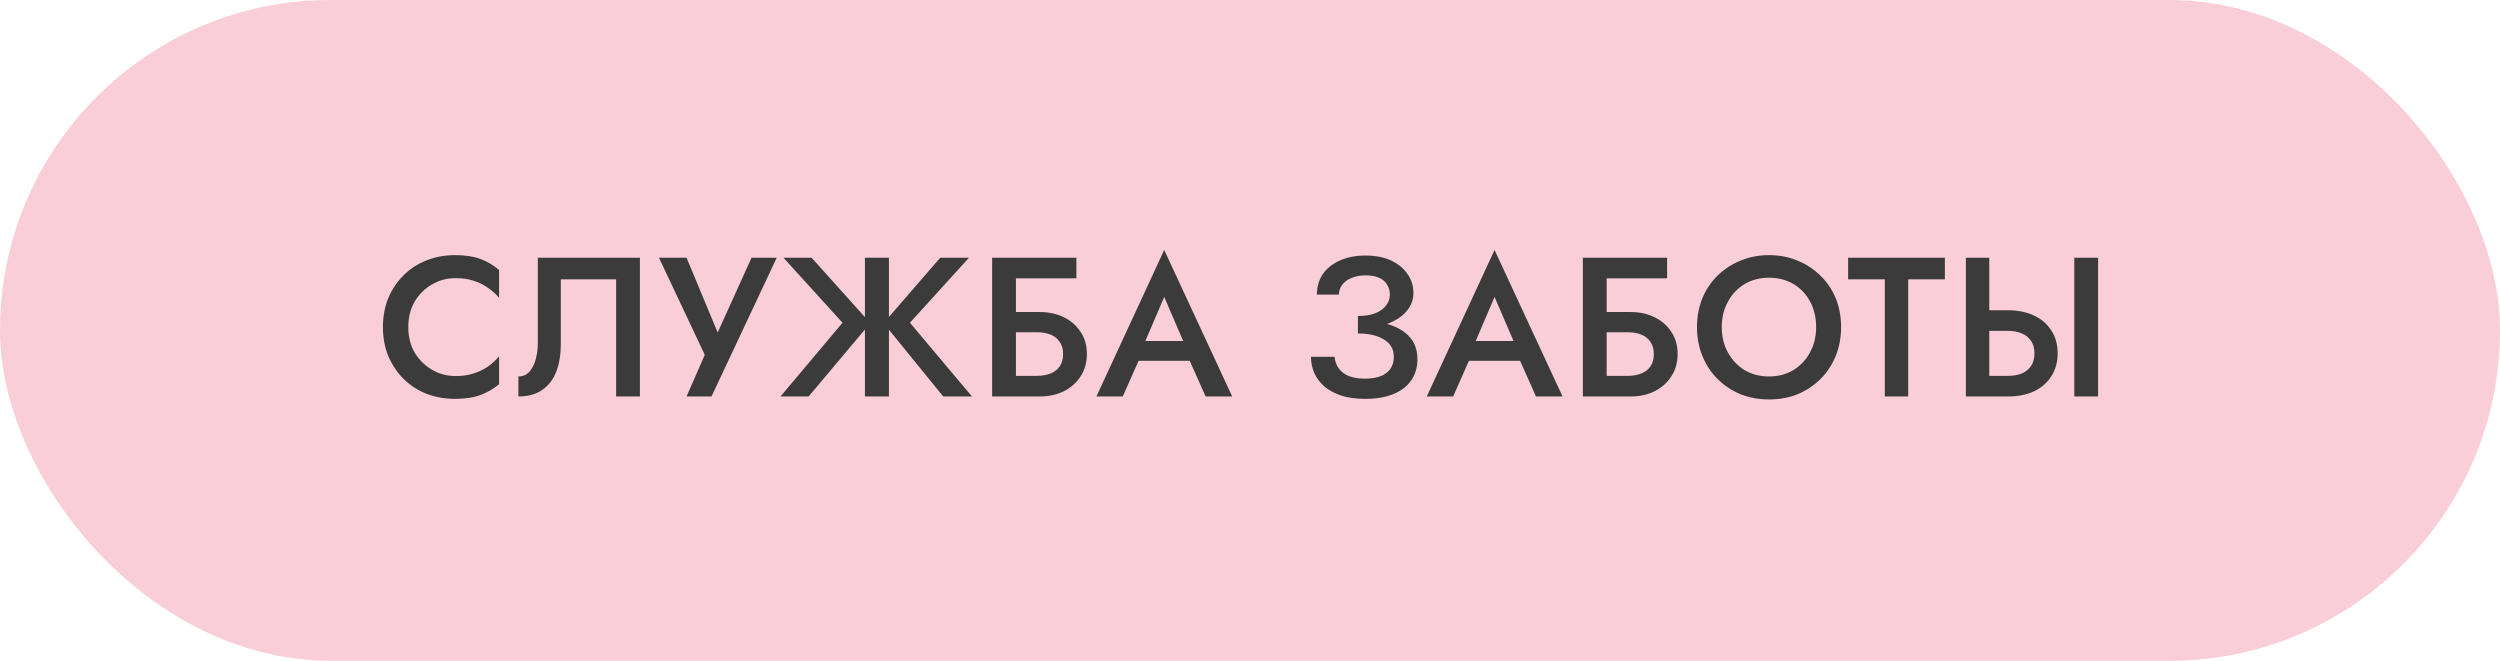 <?xml version="1.0" encoding="UTF-8"?> <svg xmlns="http://www.w3.org/2000/svg" width="227" height="60" viewBox="0 0 227 60" fill="none"><rect width="227" height="60" rx="30" fill="#FACED9"></rect><path d="M37.073 29.7C37.073 30.588 37.271 31.368 37.667 32.04C38.075 32.7 38.603 33.216 39.251 33.588C39.899 33.96 40.607 34.146 41.375 34.146C41.975 34.146 42.515 34.068 42.995 33.912C43.487 33.756 43.925 33.546 44.309 33.282C44.693 33.006 45.029 32.694 45.317 32.346V34.884C44.801 35.316 44.231 35.646 43.607 35.874C42.995 36.102 42.227 36.216 41.303 36.216C40.379 36.216 39.515 36.06 38.711 35.748C37.919 35.436 37.229 34.986 36.641 34.398C36.053 33.81 35.591 33.12 35.255 32.328C34.931 31.524 34.769 30.648 34.769 29.7C34.769 28.74 34.931 27.864 35.255 27.072C35.591 26.268 36.053 25.578 36.641 25.002C37.229 24.414 37.919 23.964 38.711 23.652C39.515 23.328 40.379 23.166 41.303 23.166C42.227 23.166 42.995 23.28 43.607 23.508C44.231 23.736 44.801 24.072 45.317 24.516V27.036C45.029 26.7 44.693 26.4 44.309 26.136C43.925 25.86 43.487 25.644 42.995 25.488C42.515 25.332 41.975 25.254 41.375 25.254C40.607 25.254 39.899 25.44 39.251 25.812C38.603 26.172 38.075 26.688 37.667 27.36C37.271 28.02 37.073 28.8 37.073 29.7ZM58.104 23.4V36H55.944V25.362H50.922V31.266C50.922 32.202 50.784 33.03 50.508 33.75C50.232 34.458 49.806 35.01 49.23 35.406C48.666 35.802 47.946 36 47.07 36V34.182C47.358 34.182 47.61 34.11 47.826 33.966C48.042 33.81 48.222 33.594 48.366 33.318C48.522 33.042 48.636 32.718 48.708 32.346C48.792 31.974 48.834 31.566 48.834 31.122V23.4H58.104ZM70.527 23.4L64.605 36H62.337L63.993 32.22L59.835 23.4H62.337L65.703 31.482L64.605 31.428L68.241 23.4H70.527ZM73.694 23.4L79.022 29.34L73.424 36H70.868L76.502 29.304L71.138 23.4H73.694ZM78.536 23.4H80.714V36H78.536V23.4ZM85.376 23.4H87.986L82.622 29.304L88.256 36H85.646L80.228 29.34L85.376 23.4ZM90.932 30.168V28.332H94.406C95.222 28.332 95.948 28.488 96.584 28.8C97.232 29.112 97.742 29.556 98.114 30.132C98.498 30.696 98.69 31.368 98.69 32.148C98.69 32.916 98.498 33.594 98.114 34.182C97.742 34.758 97.232 35.208 96.584 35.532C95.948 35.844 95.222 36 94.406 36H90.932V34.128H94.136C94.616 34.128 95.036 34.056 95.396 33.912C95.756 33.768 96.032 33.552 96.224 33.264C96.428 32.964 96.53 32.592 96.53 32.148C96.53 31.704 96.428 31.338 96.224 31.05C96.032 30.75 95.756 30.528 95.396 30.384C95.036 30.24 94.616 30.168 94.136 30.168H90.932ZM90.086 23.4H97.736V25.272H92.246V36H90.086V23.4ZM102.416 32.76L102.83 30.96H108.68L109.076 32.76H102.416ZM105.71 26.964L103.73 31.59L103.694 32.058L101.948 36H99.554L105.71 22.698L111.884 36H109.472L107.762 32.166L107.726 31.644L105.71 26.964ZM123.301 29.826V28.692C123.925 28.692 124.453 28.608 124.885 28.44C125.317 28.26 125.641 28.026 125.857 27.738C126.085 27.438 126.199 27.108 126.199 26.748C126.199 26.412 126.115 26.112 125.947 25.848C125.791 25.572 125.545 25.362 125.209 25.218C124.885 25.074 124.477 25.002 123.985 25.002C123.517 25.002 123.097 25.08 122.725 25.236C122.365 25.38 122.083 25.584 121.879 25.848C121.675 26.112 121.573 26.412 121.573 26.748H119.575C119.575 26.052 119.749 25.44 120.097 24.912C120.457 24.384 120.967 23.97 121.627 23.67C122.299 23.358 123.085 23.202 123.985 23.202C124.909 23.202 125.695 23.358 126.343 23.67C126.991 23.982 127.483 24.396 127.819 24.912C128.167 25.416 128.341 25.98 128.341 26.604C128.341 27.084 128.215 27.522 127.963 27.918C127.723 28.314 127.375 28.656 126.919 28.944C126.463 29.232 125.929 29.454 125.317 29.61C124.705 29.754 124.033 29.826 123.301 29.826ZM123.967 36.216C123.139 36.216 122.419 36.12 121.807 35.928C121.195 35.724 120.679 35.448 120.259 35.1C119.851 34.74 119.545 34.332 119.341 33.876C119.137 33.408 119.035 32.916 119.035 32.4H121.177C121.213 32.796 121.339 33.144 121.555 33.444C121.771 33.744 122.077 33.978 122.473 34.146C122.869 34.302 123.355 34.38 123.931 34.38C124.795 34.38 125.449 34.206 125.893 33.858C126.337 33.51 126.559 33.024 126.559 32.4C126.559 31.944 126.427 31.56 126.163 31.248C125.899 30.936 125.521 30.696 125.029 30.528C124.549 30.36 123.973 30.276 123.301 30.276V29.07C124.321 29.07 125.239 29.196 126.055 29.448C126.871 29.688 127.513 30.066 127.981 30.582C128.461 31.098 128.701 31.776 128.701 32.616C128.701 33.336 128.521 33.966 128.161 34.506C127.801 35.046 127.267 35.466 126.559 35.766C125.851 36.066 124.987 36.216 123.967 36.216ZM132.412 32.76L132.826 30.96H138.676L139.072 32.76H132.412ZM135.706 26.964L133.726 31.59L133.69 32.058L131.944 36H129.55L135.706 22.698L141.88 36H139.468L137.758 32.166L137.722 31.644L135.706 26.964ZM144.57 30.168V28.332H148.044C148.86 28.332 149.586 28.488 150.222 28.8C150.87 29.112 151.38 29.556 151.752 30.132C152.136 30.696 152.328 31.368 152.328 32.148C152.328 32.916 152.136 33.594 151.752 34.182C151.38 34.758 150.87 35.208 150.222 35.532C149.586 35.844 148.86 36 148.044 36H144.57V34.128H147.774C148.254 34.128 148.674 34.056 149.034 33.912C149.394 33.768 149.67 33.552 149.862 33.264C150.066 32.964 150.168 32.592 150.168 32.148C150.168 31.704 150.066 31.338 149.862 31.05C149.67 30.75 149.394 30.528 149.034 30.384C148.674 30.24 148.254 30.168 147.774 30.168H144.57ZM143.724 23.4H151.374V25.272H145.884V36H143.724V23.4ZM156.336 29.7C156.336 30.564 156.522 31.332 156.894 32.004C157.266 32.676 157.77 33.21 158.406 33.606C159.054 33.99 159.792 34.182 160.62 34.182C161.46 34.182 162.198 33.99 162.834 33.606C163.482 33.21 163.986 32.676 164.346 32.004C164.718 31.332 164.904 30.564 164.904 29.7C164.904 28.836 164.724 28.068 164.364 27.396C164.004 26.712 163.5 26.178 162.852 25.794C162.216 25.41 161.472 25.218 160.62 25.218C159.792 25.218 159.054 25.41 158.406 25.794C157.77 26.178 157.266 26.712 156.894 27.396C156.522 28.068 156.336 28.836 156.336 29.7ZM154.086 29.7C154.086 28.752 154.248 27.882 154.572 27.09C154.896 26.298 155.352 25.614 155.94 25.038C156.54 24.45 157.236 23.994 158.028 23.67C158.832 23.334 159.696 23.166 160.62 23.166C161.568 23.166 162.438 23.334 163.23 23.67C164.022 23.994 164.712 24.45 165.3 25.038C165.9 25.614 166.362 26.298 166.686 27.09C167.01 27.882 167.172 28.752 167.172 29.7C167.172 30.636 167.01 31.506 166.686 32.31C166.362 33.114 165.906 33.81 165.318 34.398C164.73 34.986 164.04 35.448 163.248 35.784C162.456 36.108 161.58 36.27 160.62 36.27C159.684 36.27 158.814 36.108 158.01 35.784C157.218 35.448 156.528 34.986 155.94 34.398C155.352 33.81 154.896 33.114 154.572 32.31C154.248 31.506 154.086 30.636 154.086 29.7ZM167.81 25.362V23.4H176.594V25.362H173.264V36H171.14V25.362H167.81ZM188.347 23.4H190.507V36H188.347V23.4ZM178.501 23.4H180.625V36H178.501V23.4ZM179.761 30.042V28.17H182.299C183.223 28.17 184.021 28.332 184.693 28.656C185.365 28.968 185.887 29.418 186.259 30.006C186.643 30.582 186.835 31.272 186.835 32.076C186.835 32.88 186.643 33.576 186.259 34.164C185.887 34.752 185.365 35.208 184.693 35.532C184.021 35.844 183.223 36 182.299 36H179.761V34.128H182.299C182.791 34.128 183.217 34.056 183.577 33.912C183.937 33.756 184.219 33.528 184.423 33.228C184.627 32.916 184.729 32.532 184.729 32.076C184.729 31.632 184.627 31.26 184.423 30.96C184.219 30.648 183.937 30.42 183.577 30.276C183.217 30.12 182.791 30.042 182.299 30.042H179.761Z" fill="#3B3B3B"></path></svg> 